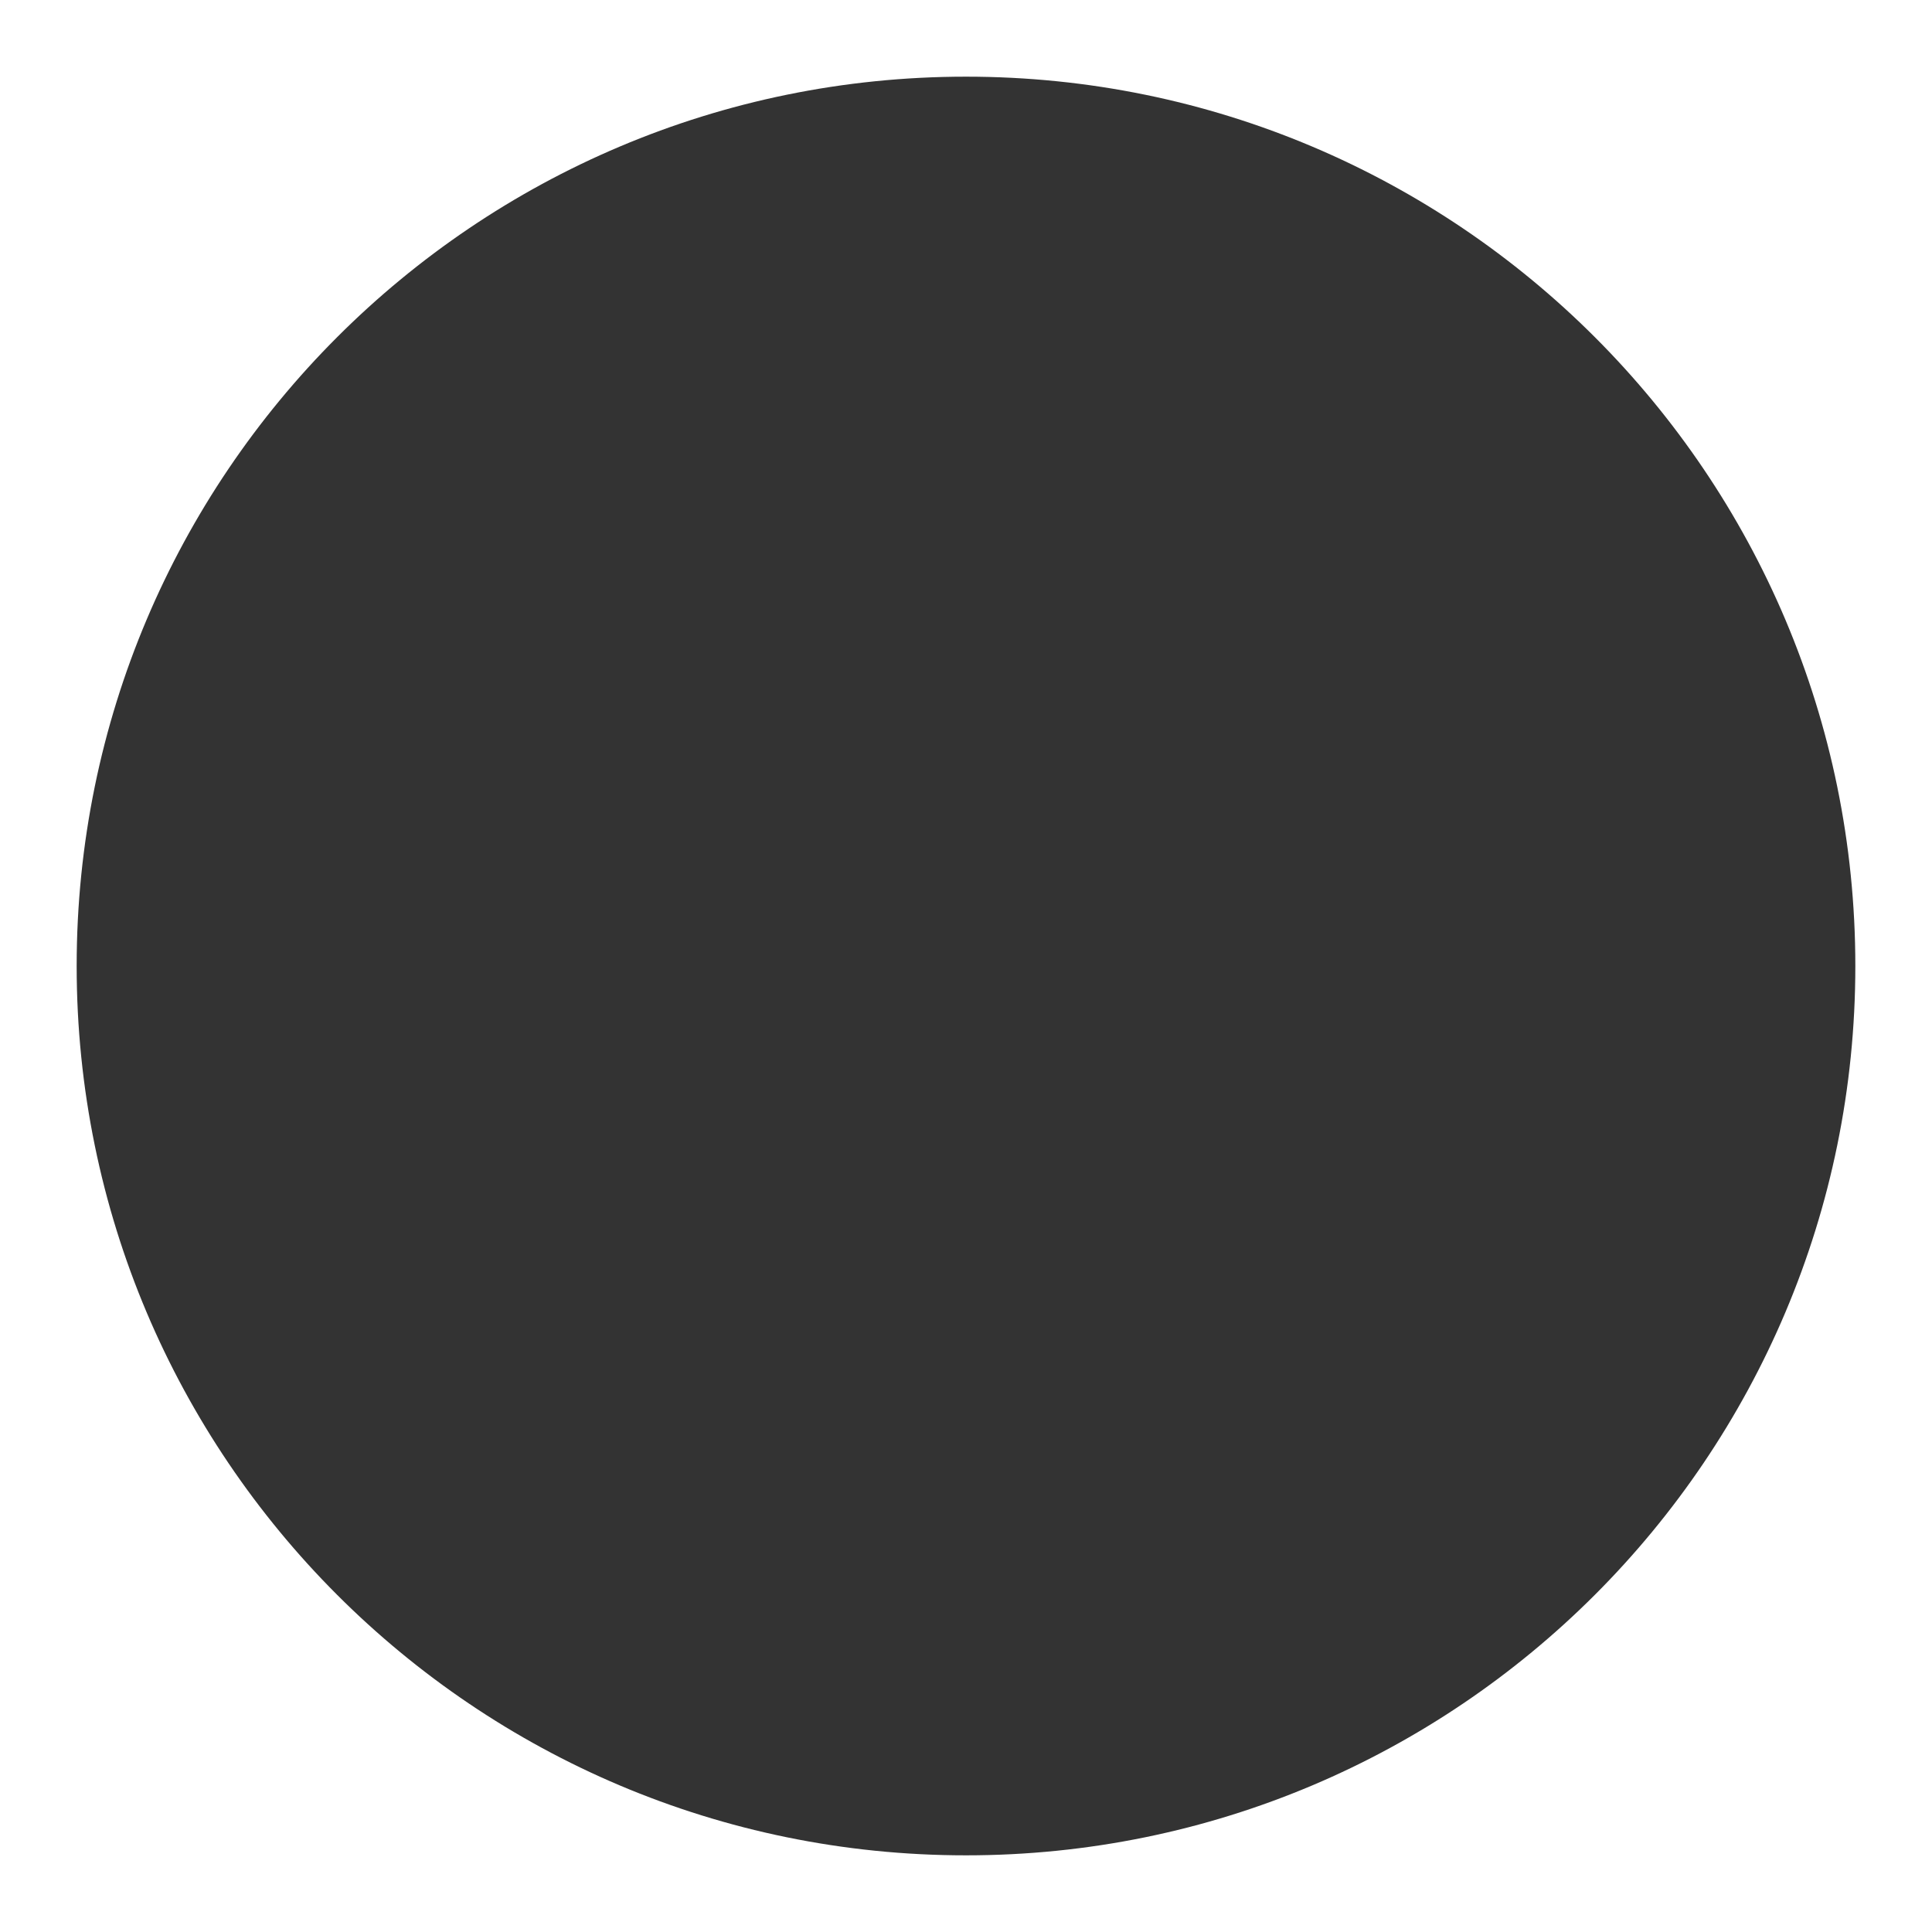 <?xml version="1.0" encoding="UTF-8"?> <svg xmlns="http://www.w3.org/2000/svg" width="252" height="252" viewBox="0 0 252 252" fill="none"><rect x="0" y="0" width="252" height="252" fill="#333333" stroke="none"/> <path fill-rule="evenodd" clip-rule="evenodd" d="M252 0H0V252H252V0ZM126 242C190.065 242 242 190.065 242 126C242 61.935 190.065 10 126 10C61.935 10 10 61.935 10 126C10 190.065 61.935 242 126 242Z" fill="white"></path> </svg> 